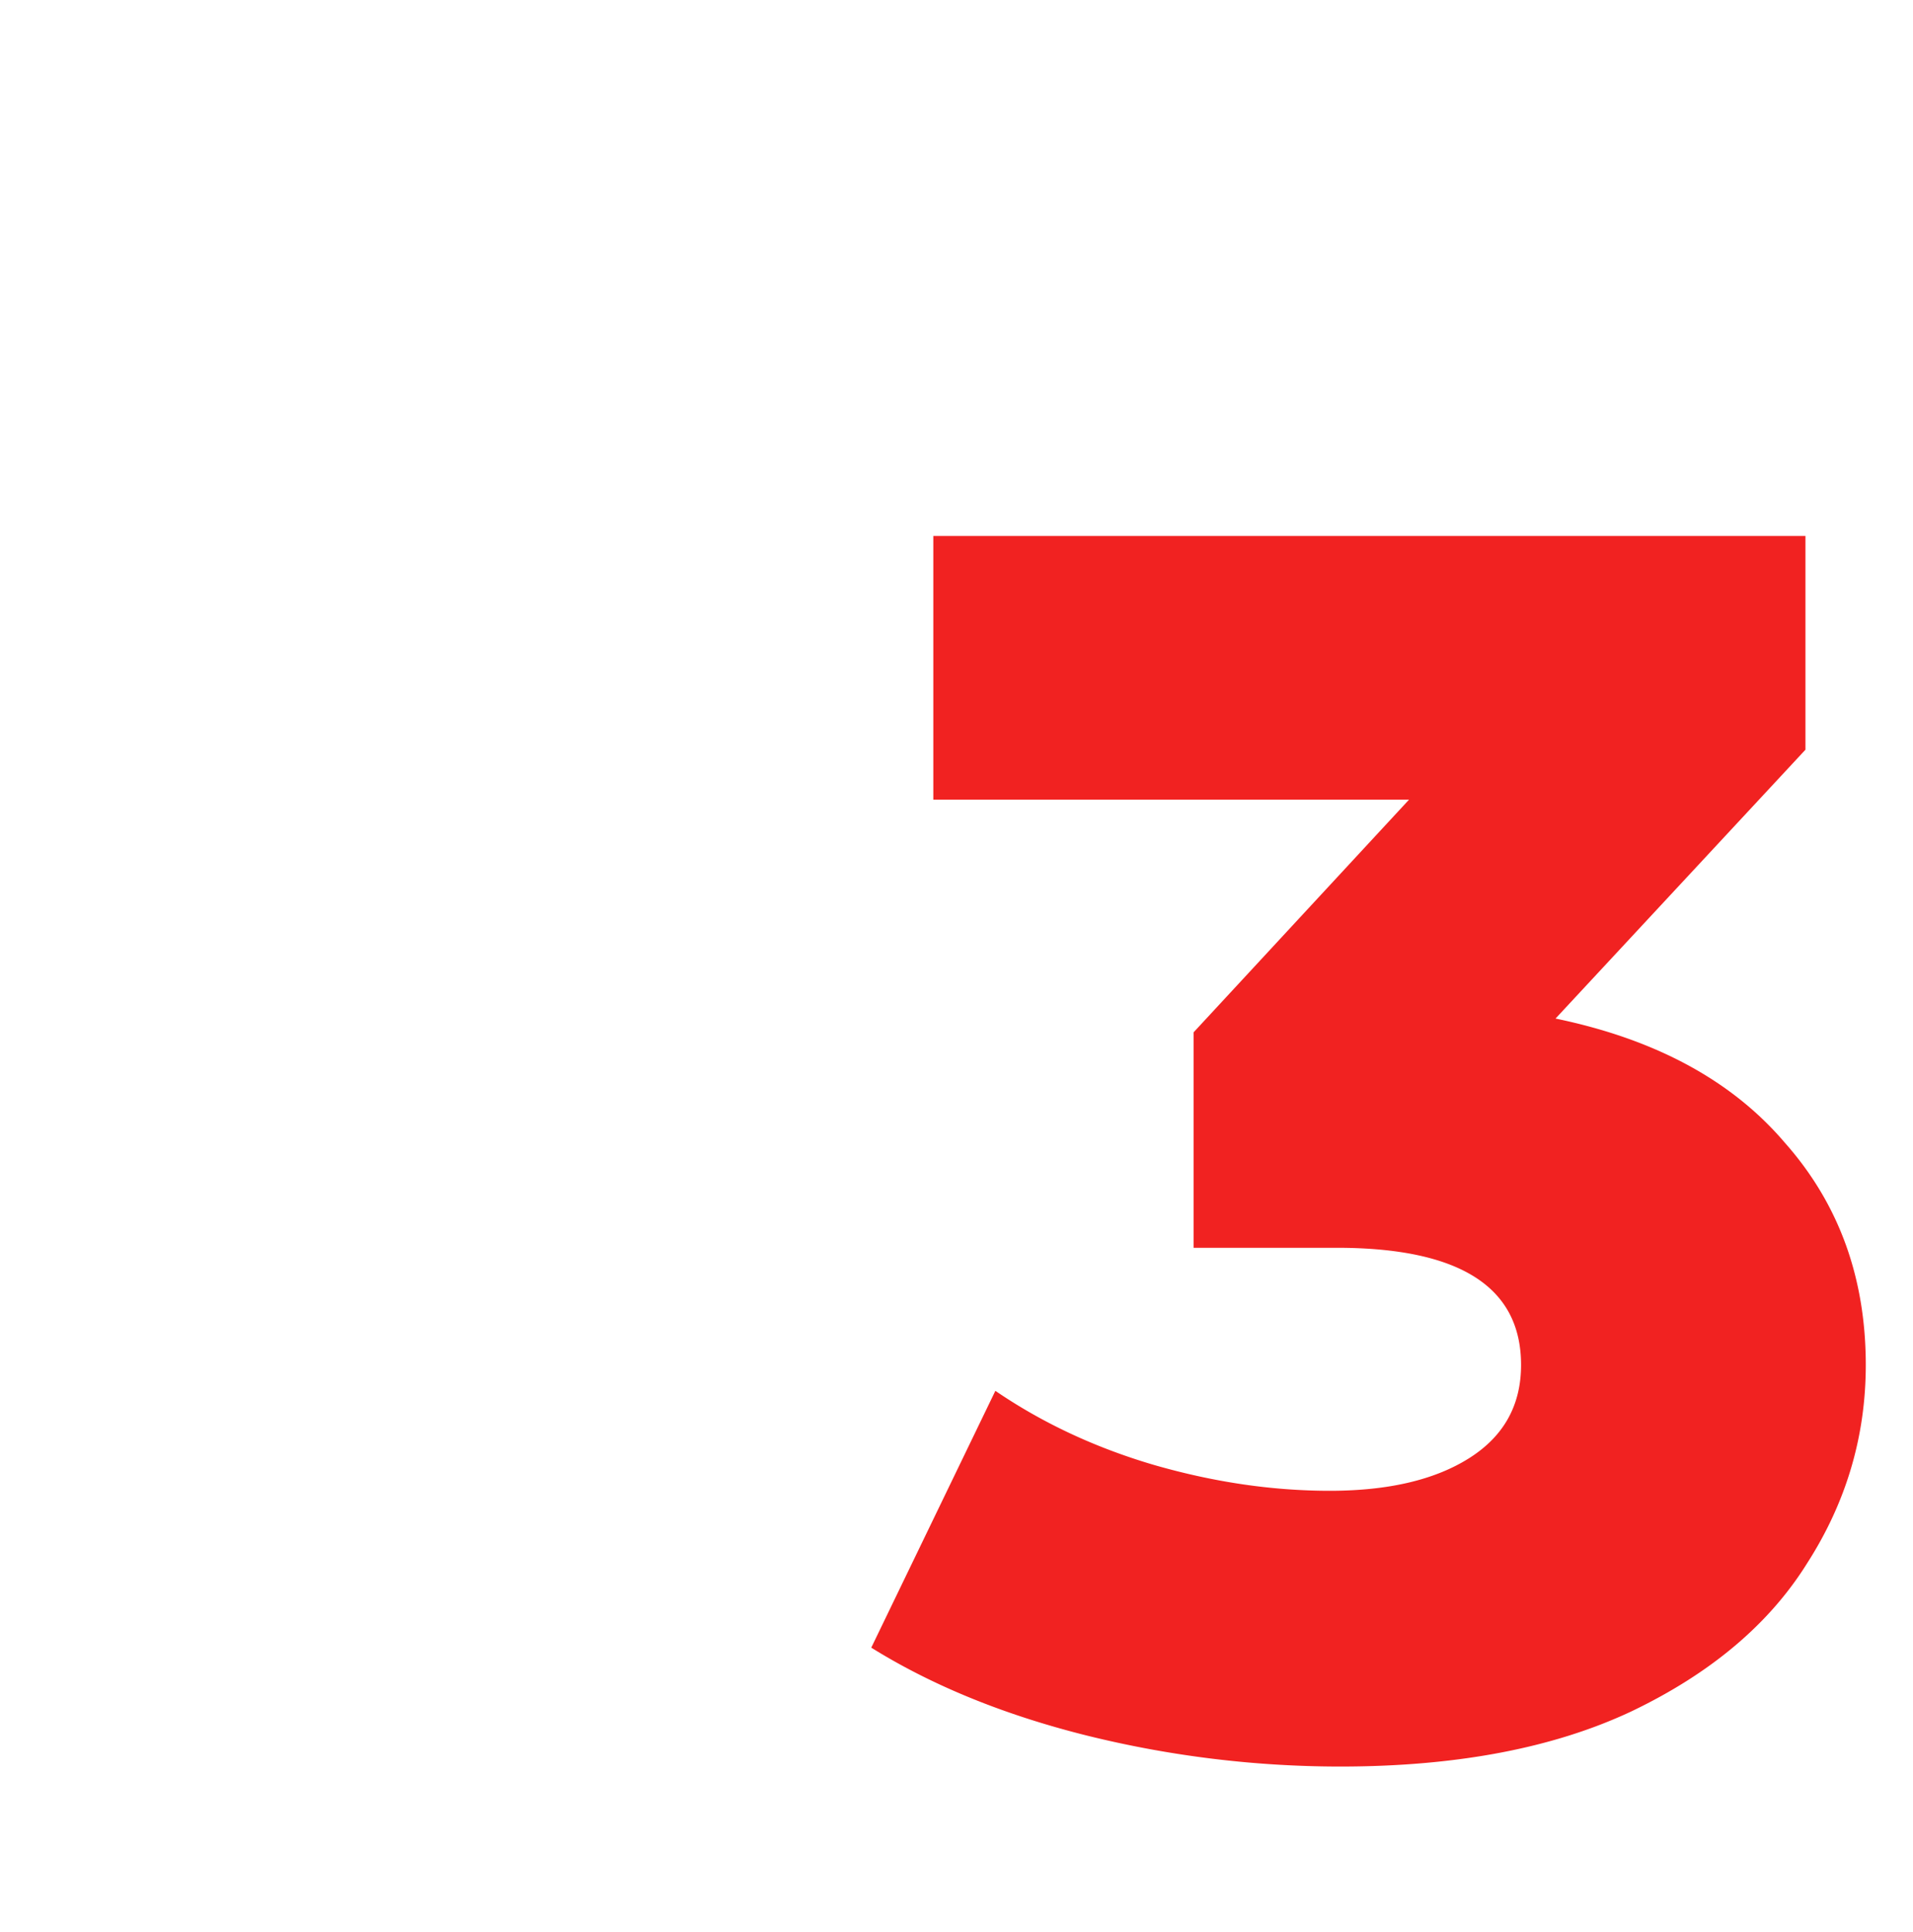 <svg xmlns="http://www.w3.org/2000/svg" fill="none" viewBox="0 0 101 102"><path fill="#F12221" d="M82.127 53.78c5.278 1.092 9.312 3.276 12.103 6.552 2.851 3.215 4.277 7.128 4.277 11.74 0 3.76-1.031 7.249-3.094 10.464-2.002 3.215-5.096 5.824-9.282 7.826-4.125 1.941-9.252 2.912-15.379 2.912a55.68 55.68 0 01-13.377-1.638c-4.368-1.092-8.16-2.639-11.375-4.64l6.552-13.56c2.487 1.699 5.278 3.003 8.372 3.913 3.155.91 6.249 1.365 9.282 1.365 3.094 0 5.551-.576 7.371-1.729 1.82-1.153 2.73-2.79 2.73-4.914 0-4.125-3.246-6.188-9.737-6.188h-7.553V54.508l11.375-12.285H49.276V28.3h46.046v11.284L82.127 53.78z"/></svg>